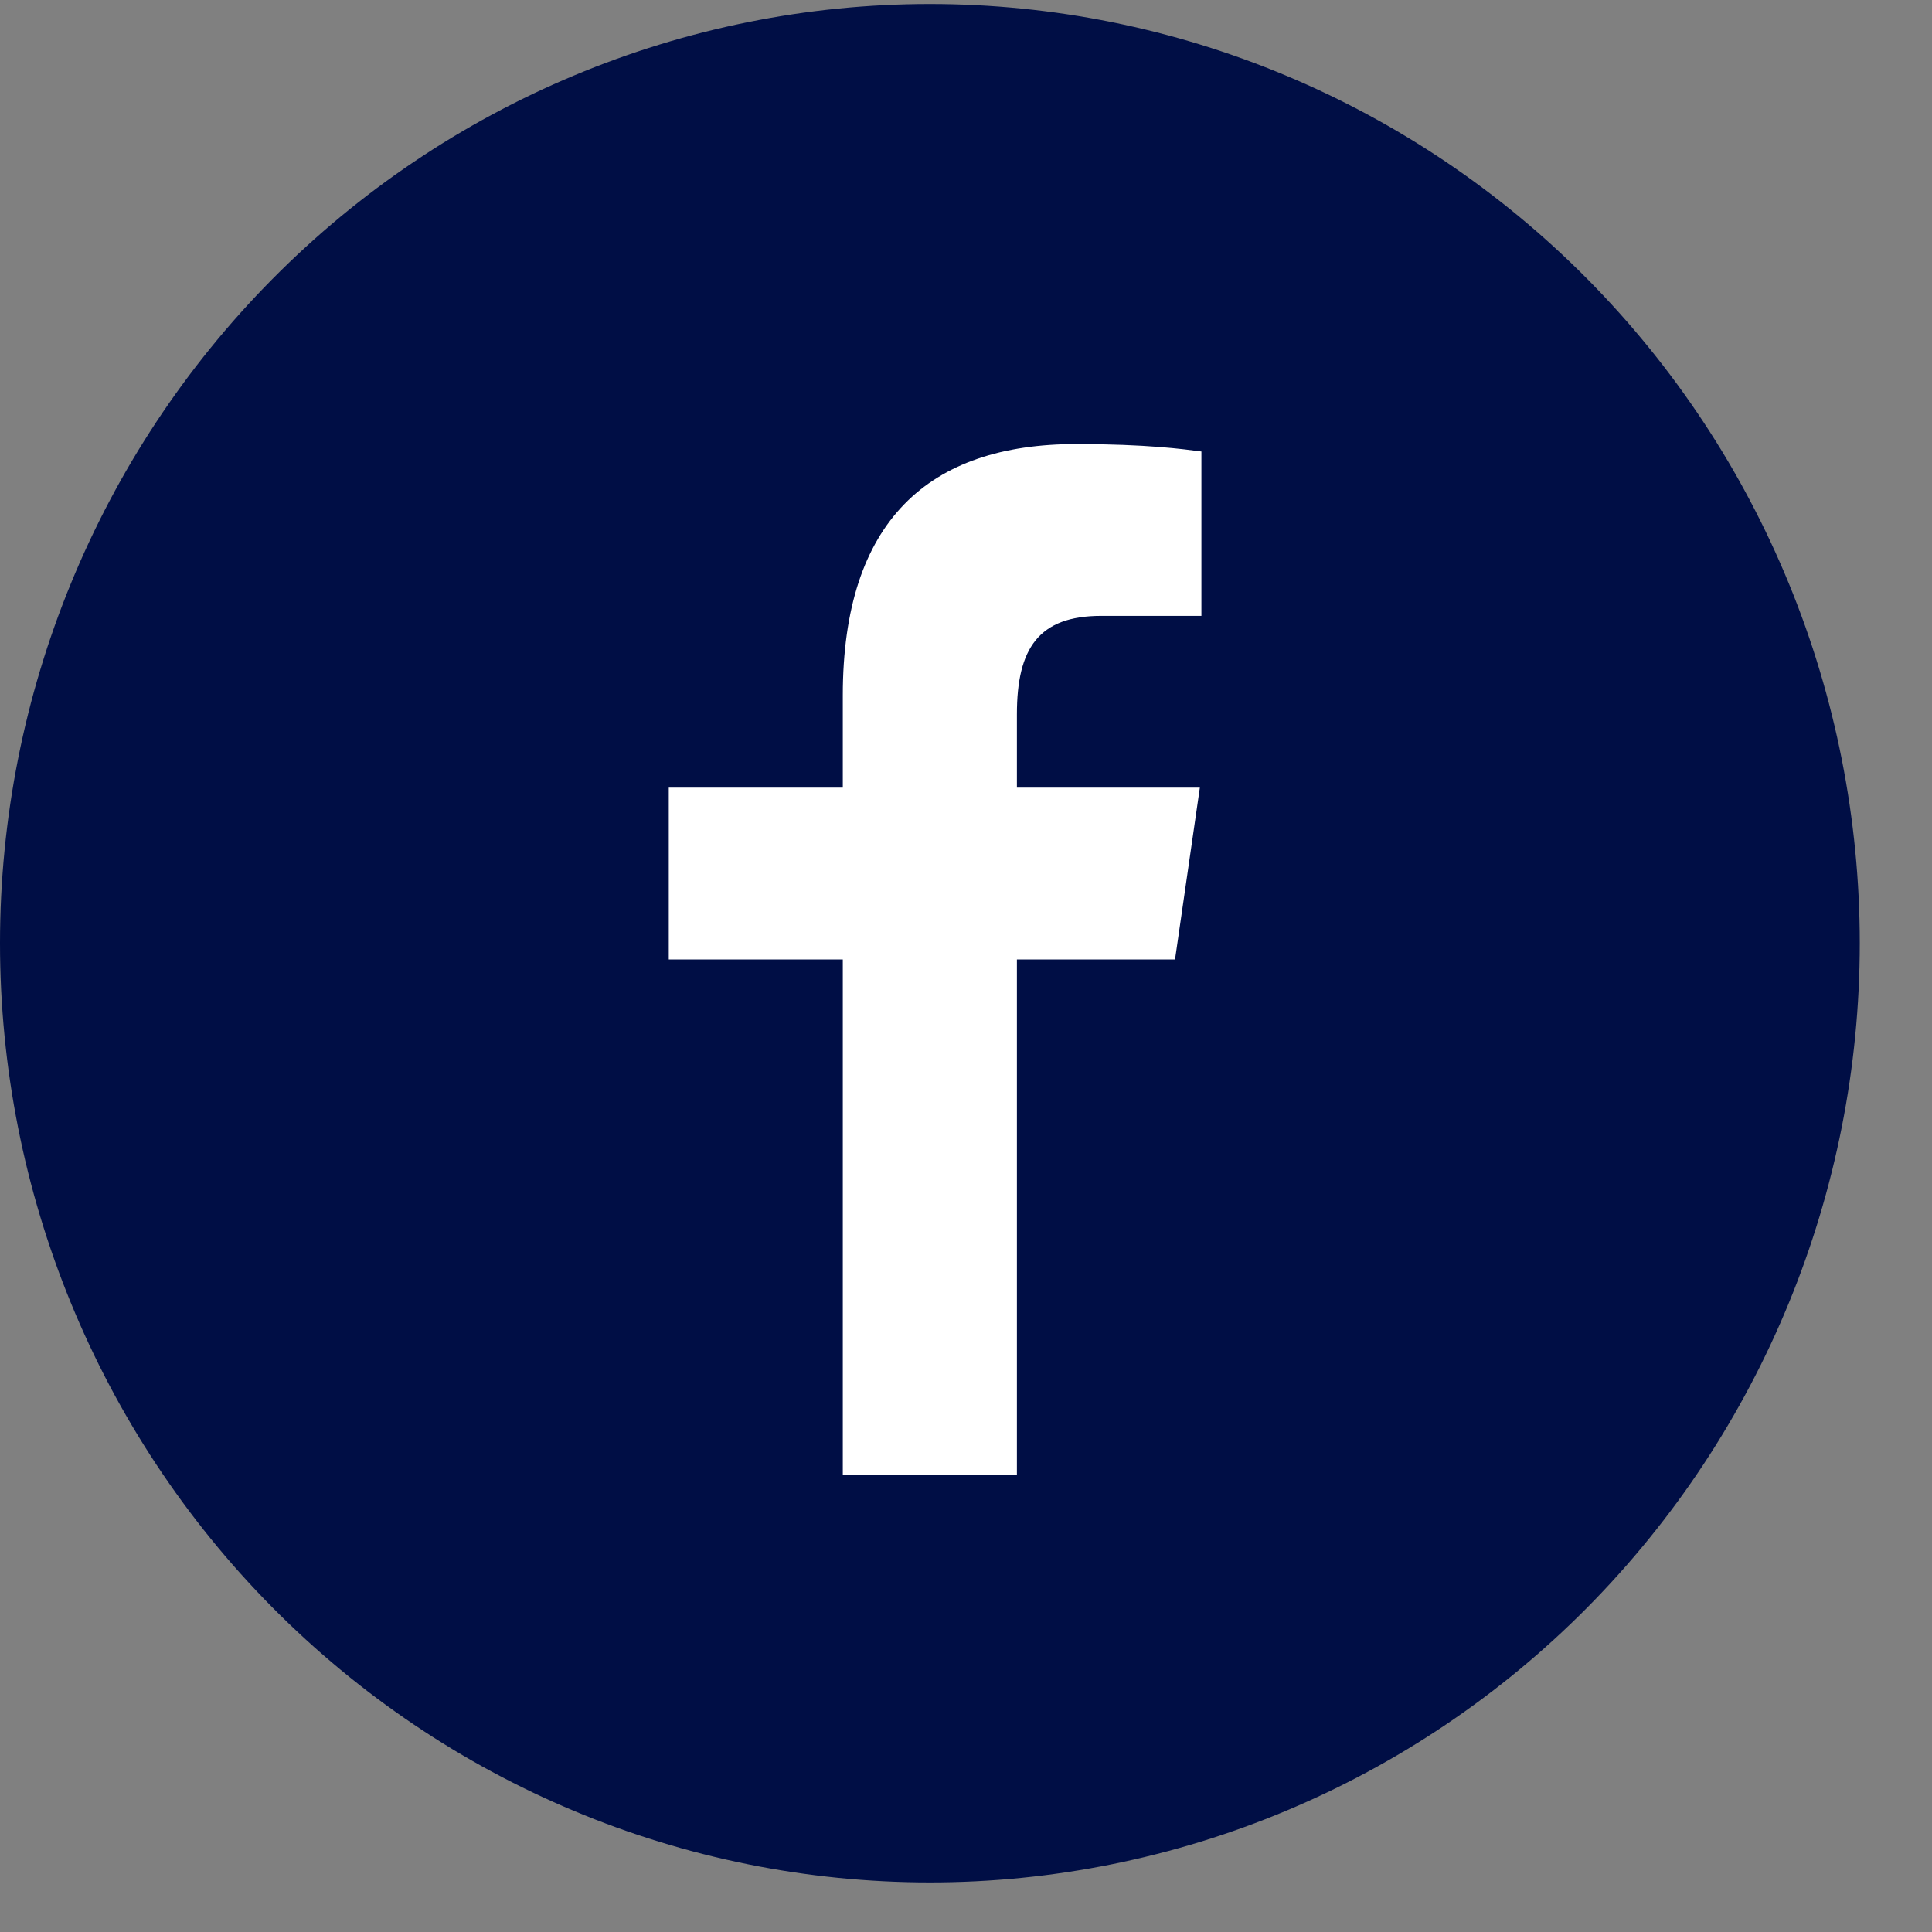 <?xml version="1.0" encoding="UTF-8"?> <svg xmlns="http://www.w3.org/2000/svg" width="26" height="26" viewBox="0 0 26 26" fill="none"><rect x="0" y="0" width="26" height="26" fill="#808080" stroke="none"/> <path d="M12.514 0.054C9.195 0.054 6.012 1.385 3.665 3.756C1.318 6.126 0 9.341 0 12.693C0 16.046 1.318 19.261 3.665 21.631C6.012 24.001 9.195 25.333 12.514 25.333C15.833 25.333 19.016 24.001 21.363 21.631C23.709 19.261 25.028 16.046 25.028 12.693C25.028 9.341 23.709 6.126 21.363 3.756C19.016 1.385 15.833 0.054 12.514 0.054Z" fill="#000E45"></path> <path d="M11.342 19.849V12.912H9V10.6H11.342V9.358C11.342 7.007 12.502 5.976 14.482 5.976C15.43 5.976 15.931 6.045 16.168 6.076V8.288H14.819C13.978 8.288 13.685 8.725 13.685 9.612V10.6H16.147L15.813 12.912H13.685V19.849H11.342Z" fill="white"></path> </svg> 